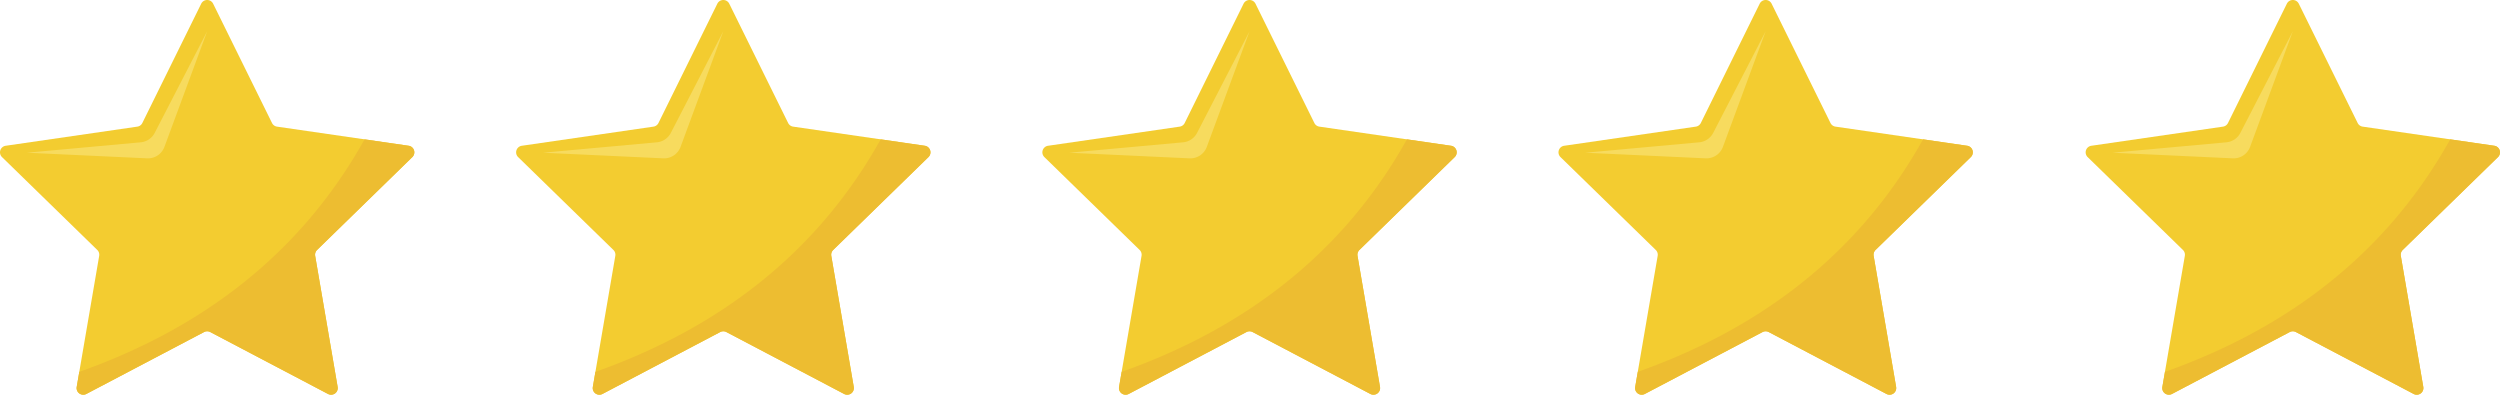 <svg id="Layer_1" data-name="Layer 1" xmlns="http://www.w3.org/2000/svg" viewBox="0 0 380 60">
  <defs>
    <style>
      .cls-1 {
        fill: #f3cc30;
      }

      .cls-2 {
        fill: #f7db5e;
      }

      .cls-3 {
        fill: #edbd31;
      }
    </style>
  </defs>
  <g>
    <g>
      <path class="cls-1" d="M32.397.563l8.948,18.132a1.011,1.011,0,0,0,.761.553L62.114,22.155a1.011,1.011,0,0,1,.56,1.724L48.196,37.993a1.011,1.011,0,0,0-.291.895L51.323,58.816A1.011,1.011,0,0,1,49.857,59.882l-17.896-9.409a1.011,1.011,0,0,0-.941,0l-17.896,9.409a1.011,1.011,0,0,1-1.466-1.065l3.418-19.929a1.011,1.011,0,0,0-.291-.895L.306,23.879A1.011,1.011,0,0,1,.866,22.155L20.875,19.248a1.011,1.011,0,0,0,.761-.553L30.584.563A1.011,1.011,0,0,1,32.397.563Z"/>
      <path class="cls-2" d="M31.49,4.752,23.516,20.197a2.669,2.669,0,0,1-2.129,1.434L4.074,23.212l18.292.855a2.669,2.669,0,0,0,2.628-1.741Z"/>
      <path class="cls-3" d="M12.051,56.523l-.393,2.293a1.011,1.011,0,0,0,1.466,1.065l17.896-9.409a1.011,1.011,0,0,1,.941,0l17.896,9.409a1.011,1.011,0,0,0,1.466-1.065L47.906,38.888a1.011,1.011,0,0,1,.291-.895L62.675,23.879a1.011,1.011,0,0,0-.56-1.724l-6.702-.974C44.573,40.635,27.975,50.878,12.051,56.523Z"/>
    </g>
    <g>
      <path class="cls-1" d="M110.848.563l8.948,18.132a1.011,1.011,0,0,0,.761.553l20.009,2.908a1.011,1.011,0,0,1,.56,1.724L126.647,37.993a1.011,1.011,0,0,0-.291.895l3.418,19.929a1.011,1.011,0,0,1-1.466,1.065l-17.896-9.409a1.011,1.011,0,0,0-.941,0l-17.896,9.409a1.011,1.011,0,0,1-1.466-1.065l3.418-19.929a1.011,1.011,0,0,0-.291-.895L78.757,23.879a1.011,1.011,0,0,1,.56-1.724L99.326,19.248a1.011,1.011,0,0,0,.761-.553L109.035.563A1.011,1.011,0,0,1,110.848.563Z"/>
      <path class="cls-2" d="M109.941,4.752l-7.974,15.446a2.669,2.669,0,0,1-2.129,1.434L82.525,23.212l18.292.855a2.669,2.669,0,0,0,2.628-1.741Z"/>
      <path class="cls-3" d="M90.502,56.523l-.393,2.293a1.011,1.011,0,0,0,1.466,1.065l17.896-9.409a1.011,1.011,0,0,1,.941,0l17.896,9.409a1.011,1.011,0,0,0,1.466-1.065l-3.418-19.929a1.011,1.011,0,0,1,.291-.895l14.478-14.114a1.011,1.011,0,0,0-.56-1.724l-6.702-.974C123.024,40.635,106.426,50.878,90.502,56.523Z"/>
    </g>
    <g>
      <path class="cls-1" d="M190.835.563l8.948,18.132a1.011,1.011,0,0,0,.761.553l20.009,2.908a1.011,1.011,0,0,1,.56,1.724L206.635,37.993a1.011,1.011,0,0,0-.291.895l3.418,19.929a1.011,1.011,0,0,1-1.466,1.065l-17.896-9.409a1.011,1.011,0,0,0-.941,0l-17.896,9.409a1.011,1.011,0,0,1-1.466-1.065l3.418-19.929a1.011,1.011,0,0,0-.291-.895l-14.478-14.114a1.011,1.011,0,0,1,.56-1.724L179.313,19.248a1.011,1.011,0,0,0,.761-.553L189.023.563A1.011,1.011,0,0,1,190.835.563Z"/>
      <path class="cls-2" d="M189.929,4.752l-7.974,15.446a2.669,2.669,0,0,1-2.129,1.434l-17.313,1.581,18.292.855a2.669,2.669,0,0,0,2.628-1.741Z"/>
      <path class="cls-3" d="M170.489,56.523l-.393,2.293a1.011,1.011,0,0,0,1.466,1.065l17.896-9.409a1.011,1.011,0,0,1,.941,0l17.896,9.409a1.011,1.011,0,0,0,1.466-1.065l-3.418-19.929a1.011,1.011,0,0,1,.291-.895l14.478-14.114a1.011,1.011,0,0,0-.56-1.724l-6.702-.974C203.012,40.635,186.414,50.878,170.489,56.523Z"/>
    </g>
    <g>
      <path class="cls-1" d="M269.286.563l8.948,18.132a1.011,1.011,0,0,0,.761.553l20.009,2.908a1.011,1.011,0,0,1,.56,1.724L285.086,37.993a1.011,1.011,0,0,0-.291.895l3.418,19.929a1.011,1.011,0,0,1-1.466,1.065l-17.896-9.409a1.011,1.011,0,0,0-.941,0l-17.896,9.409a1.011,1.011,0,0,1-1.466-1.065l3.418-19.929a1.011,1.011,0,0,0-.291-.895l-14.478-14.114a1.011,1.011,0,0,1,.56-1.724L257.764,19.248a1.011,1.011,0,0,0,.761-.553L267.473.563A1.011,1.011,0,0,1,269.286.563Z"/>
      <path class="cls-2" d="M268.38,4.752,260.406,20.197a2.669,2.669,0,0,1-2.129,1.434l-17.313,1.581,18.292.855a2.669,2.669,0,0,0,2.628-1.741Z"/>
      <path class="cls-3" d="M248.94,56.523l-.393,2.293a1.011,1.011,0,0,0,1.466,1.065l17.896-9.409a1.011,1.011,0,0,1,.941,0l17.896,9.409a1.011,1.011,0,0,0,1.466-1.065l-3.418-19.929a1.011,1.011,0,0,1,.291-.895l14.478-14.114a1.011,1.011,0,0,0-.56-1.724l-6.702-.974C281.463,40.635,264.865,50.878,248.94,56.523Z"/>
    </g>
    <g>
      <path class="cls-1" d="M349.416.563l8.948,18.132a1.011,1.011,0,0,0,.761.553l20.009,2.908a1.011,1.011,0,0,1,.56,1.724L365.215,37.993a1.011,1.011,0,0,0-.291.895L368.342,58.816a1.011,1.011,0,0,1-1.466,1.065l-17.896-9.409a1.011,1.011,0,0,0-.941,0l-17.896,9.409a1.011,1.011,0,0,1-1.466-1.065l3.418-19.929a1.011,1.011,0,0,0-.291-.895L317.325,23.879a1.011,1.011,0,0,1,.56-1.724L337.894,19.248a1.011,1.011,0,0,0,.761-.553L347.603.563A1.011,1.011,0,0,1,349.416.563Z"/>
      <path class="cls-2" d="M348.51,4.752l-7.974,15.446a2.669,2.669,0,0,1-2.129,1.434L321.093,23.212l18.292.855a2.669,2.669,0,0,0,2.628-1.741Z"/>
      <path class="cls-3" d="M329.07,56.523l-.393,2.293a1.011,1.011,0,0,0,1.466,1.065l17.896-9.409a1.011,1.011,0,0,1,.941,0l17.896,9.409a1.011,1.011,0,0,0,1.466-1.065l-3.418-19.929a1.011,1.011,0,0,1,.291-.895l14.478-14.114a1.011,1.011,0,0,0-.56-1.724l-6.702-.974C361.592,40.635,344.994,50.878,329.07,56.523Z"/>
    </g>
  </g>
</svg>
